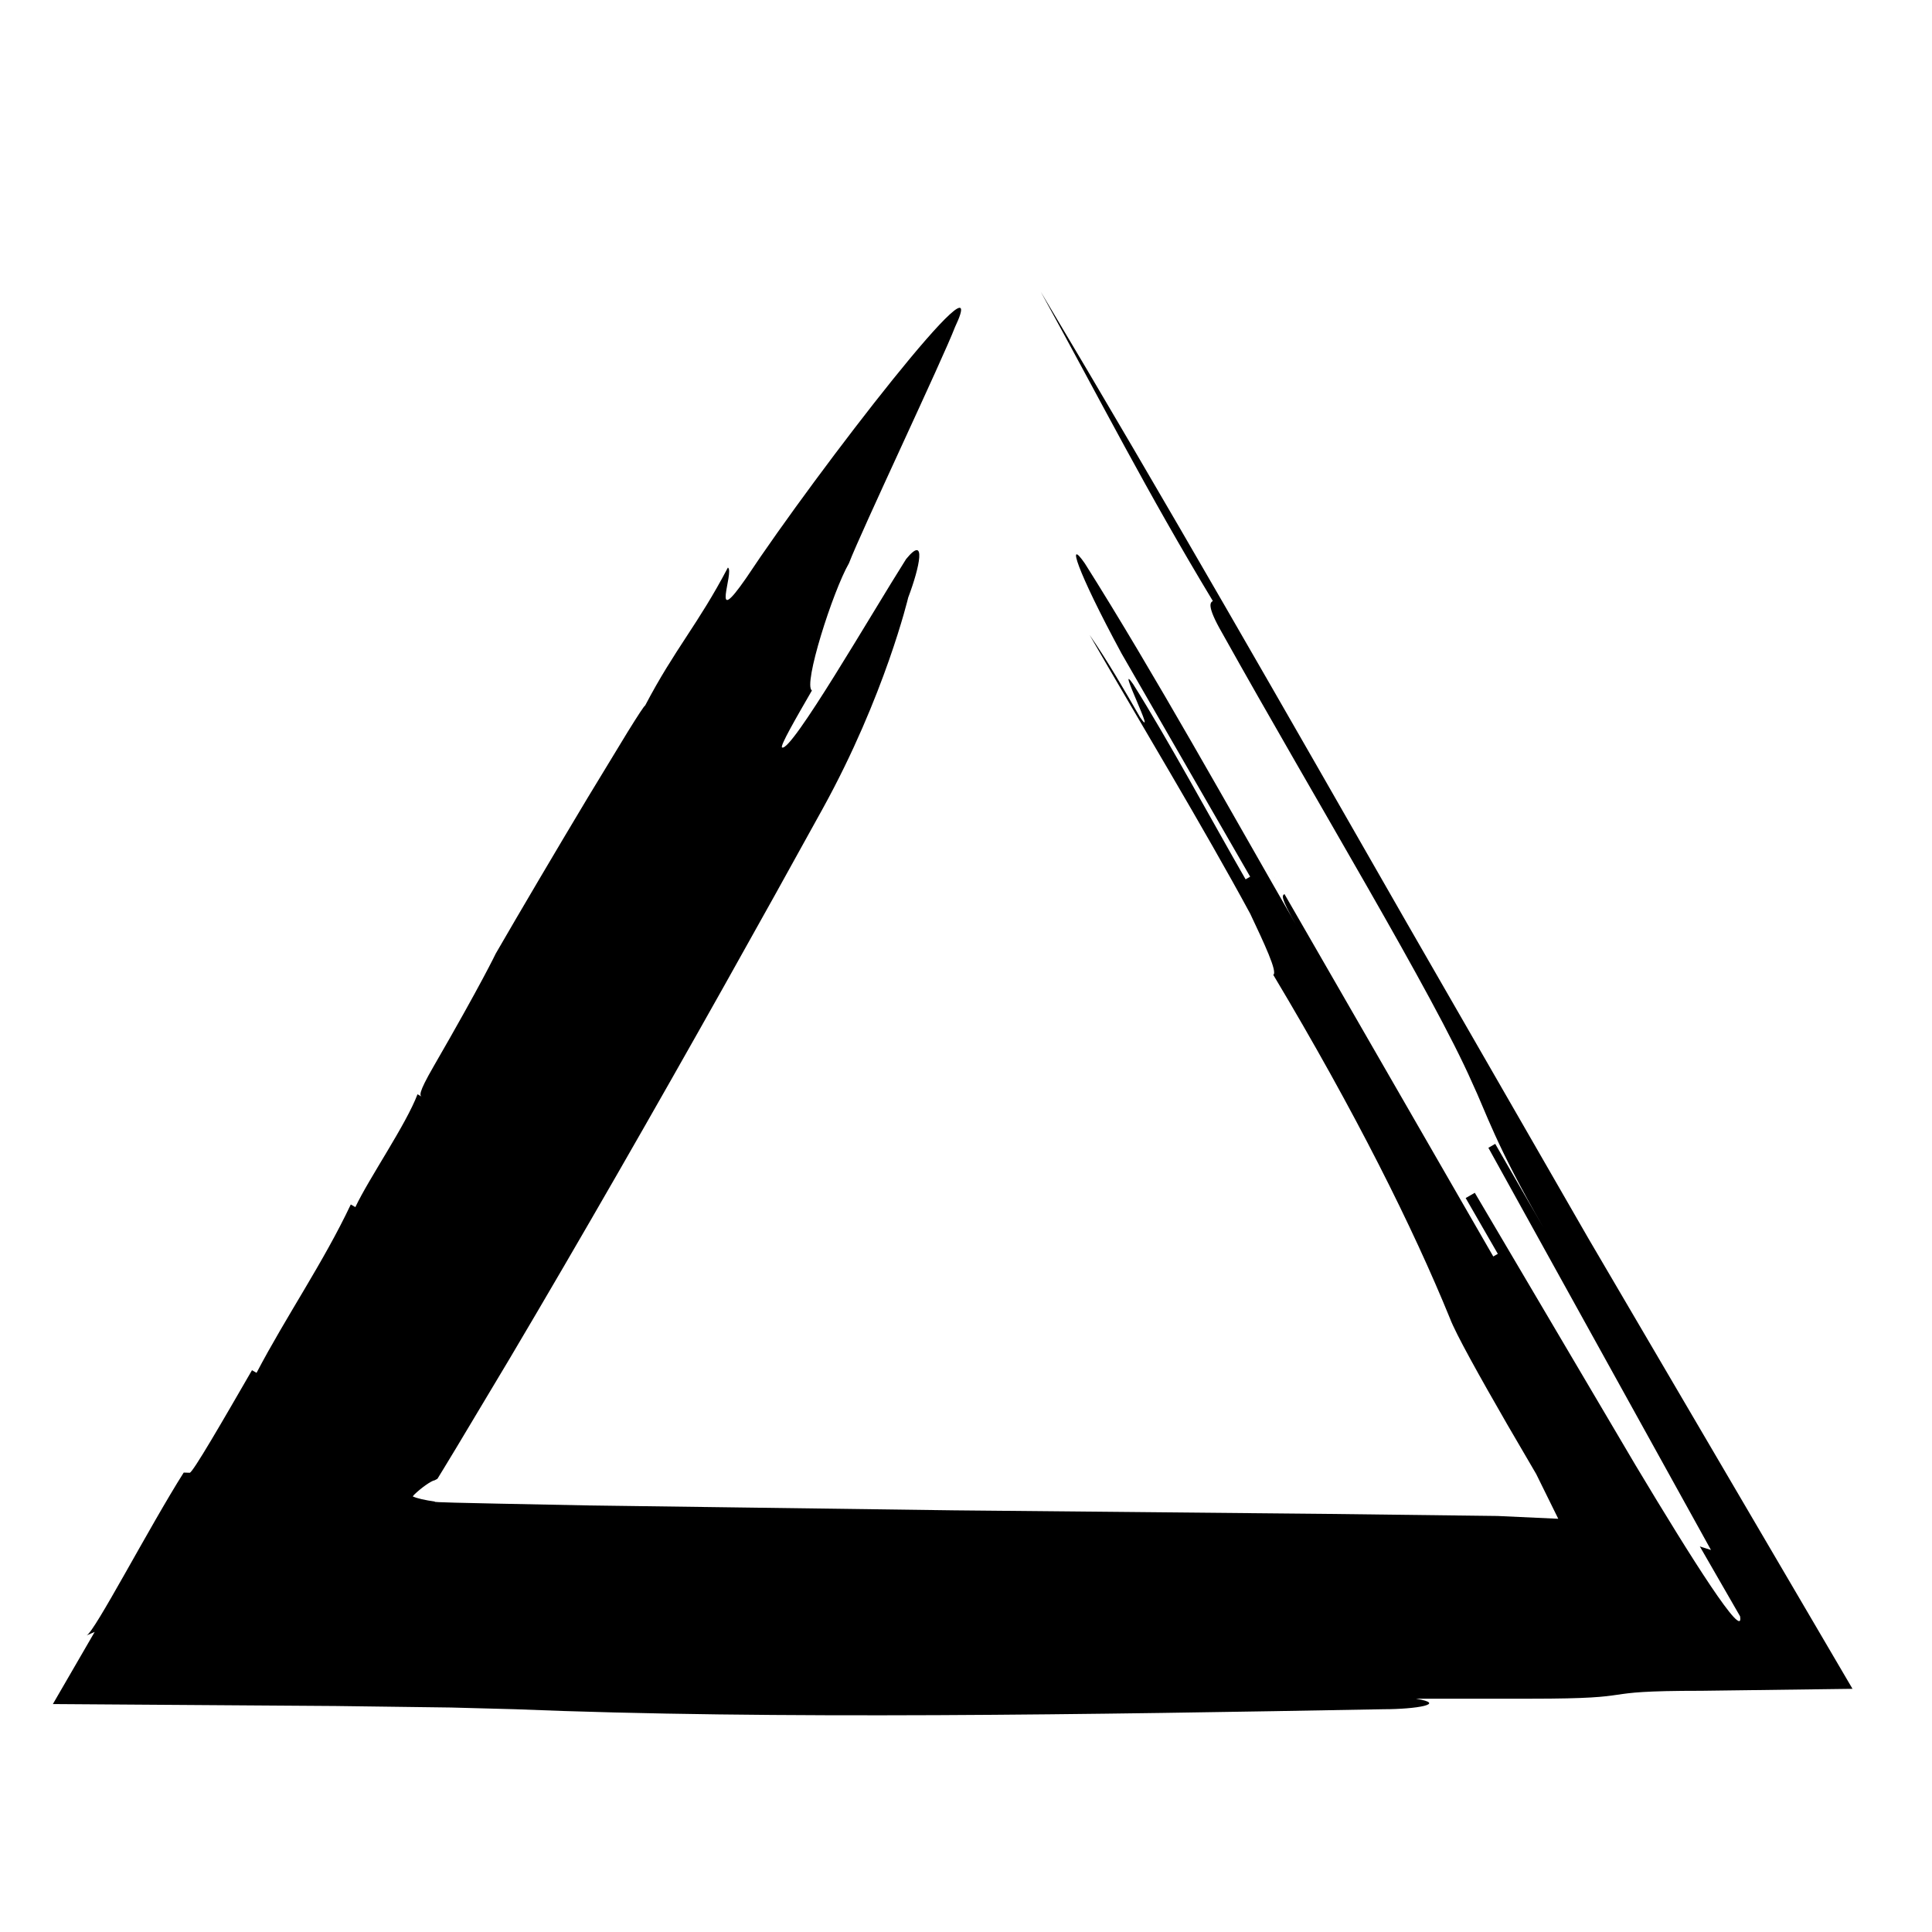 <?xml version="1.0" encoding="UTF-8"?>
<!-- Uploaded to: SVG Repo, www.svgrepo.com, Generator: SVG Repo Mixer Tools -->
<svg fill="#000000" width="800px" height="800px" version="1.1" viewBox="144 144 512 512" xmlns="http://www.w3.org/2000/svg">
 <g>
  <path d="m476.62 367.43c-1.336-2.316-2.719-4.719-4.074-7.07 1.324 2.297 2.695 4.676 4.074 7.07z"/>
  <path d="m232.37 596.1c10.66 0.141 20.98 0.277 31.133 0.41 5.723 0.152 11.348 0.301 16.977 0.453 68.195 2.793 153.49 1.395 230.22 0 8.523 0 17.047-1.398 8.523-2.789h30.242c31.703 0 14.918-2.098 45.449-2.098l40.02-0.52c-23.352-39.82-46.668-79.582-69.988-119.35l-48.195-83.742c-32-55.902-63.934-111.84-96.941-167.15 16.43 29.91 27.992 52.777 45.613 81.965-0.605 0.348-1.812 1.043 2.445 8.438 24.941 44.688 55.941 95.707 66.293 119.26 3.656 7.742 6.09 16.16 18.867 38.34l-12.777-22.18c-0.605 0.348-1.812 1.043-1.812 1.043 18.156 32.805 40.84 73.789 58.988 106.58 0 0-1.969-0.625-2.953-0.938l10.668 18.52c0.582 3.457-2.68-0.457-7.781-8.039-5.129-7.637-12.176-19.082-19.938-32.027-13.84-23.453-31.52-53.414-42.586-72.172-0.602 0.348-1.812 1.043-2.418 1.395l8.52 14.785-1.207 0.695c-21.219-36.828-39.516-68.59-59.742-103.69 1.676 2.906 3.219 5.586 4.41 7.656-0.602 0.348-1.211 0.695 3.043 8.078-17.031-29.562-37.711-66.859-55.945-95.707-4.856-7.035-2.418 1.395 9.742 23.895 12.777 22.176 21.281 36.938 34.062 59.125l-1.207 0.695c-8.52-14.785-20.684-37.293-29.805-51.73-4.863-7.043 6.703 15.832 1.848 8.797-4.266-7.402-8.523-14.793-13.395-21.848 12.789 22.195 30.414 51.395 42.59 73.922 3.648 7.731 7.305 15.473 6.094 16.168 21.875 36.57 37.09 67.172 46.84 91.082 1.52 4.035 7.758 15.211 15.211 28.145 2.457 4.207 5.086 8.711 7.629 13.066 1.941 3.934 3.887 7.883 5.848 11.859-5.348-0.246-10.719-0.496-16.098-0.742-15.254-0.188-30.543-0.371-45.836-0.559-32.84-0.312-65.684-0.621-98.266-0.934-32.57-0.438-64.875-0.871-96.645-1.297-7.938-0.156-15.84-0.312-23.707-0.469-7.113-0.168-18.59-0.352-17.117-0.547-2.703-0.395-4.773-0.852-5.91-1.383l0.387-0.457c1.852-1.809 4.559-3.711 5.422-3.809 0.238-0.152 0.441-0.262 0.609-0.336l0.121-0.051 1.512-2.465c1.152-1.898 2.312-3.812 3.477-5.734 4.617-7.719 9.336-15.605 14.125-23.605 9.508-16.043 19.164-32.621 28.723-49.254 19.121-33.266 37.863-66.75 54.32-96.625 16.461-29.891 22.613-55.875 22.613-55.875 3.066-8.098 4.914-16.867-0.559-10.191-9.141 14.426-30.457 51.32-32.875 49.926-0.602-0.348 3.652-7.711 7.918-15.098-2.414-1.395 5.547-26.332 9.809-33.711 3.062-8.098 25.031-54.48 28.094-62.566 10.984-23.203-36.473 38.016-55.34 66.492-9.746 14.078-3.023-1.746-4.832-2.793-7.934 15.125-14.016 21.465-21.945 36.59-0.152-0.086-1.902 2.594-4.641 7.008-2.699 4.445-6.434 10.59-10.582 17.418-8.223 13.707-17.969 30.227-24.367 41.305 0 0-3.664 7.734-16.453 29.871-4.269 7.387-3.664 7.738-3.059 8.086-0.602-0.348-0.602-0.348-1.207-0.699-3.066 8.094-12.805 22.164-16.473 29.91-0.605-0.352-0.605-0.352-1.211-0.699-7.312 15.449-17.055 29.516-24.977 44.621-0.602-0.348-0.602-0.348-1.207-0.699-7.668 13.273-15.762 27.277-16.508 27.176l-1.586-0.047c-4.519 7.125-10.531 17.879-15.543 26.727-5.023 8.867-9.117 15.953-10.207 16.441 1.078-0.473 1.078-0.473 2.16-0.945-3.918 6.762-7.719 13.32-11.082 19.121 27.207 0.191 51.5 0.355 74.355 0.512z"/>
  <path d="m479.99 373.28c-1.082-1.879-2.219-3.848-3.371-5.852 1.137 1.977 2.246 3.894 3.371 5.852z"/>
  <path d="m469.96 355.87c-0.875-1.516-1.719-2.981-2.602-4.516 0.742 1.289 1.645 2.856 2.602 4.516z"/>
  <path d="m472.54 360.36c-0.906-1.574-1.77-3.074-2.586-4.484 0.871 1.504 1.727 2.992 2.586 4.484z"/>
 </g>
</svg>